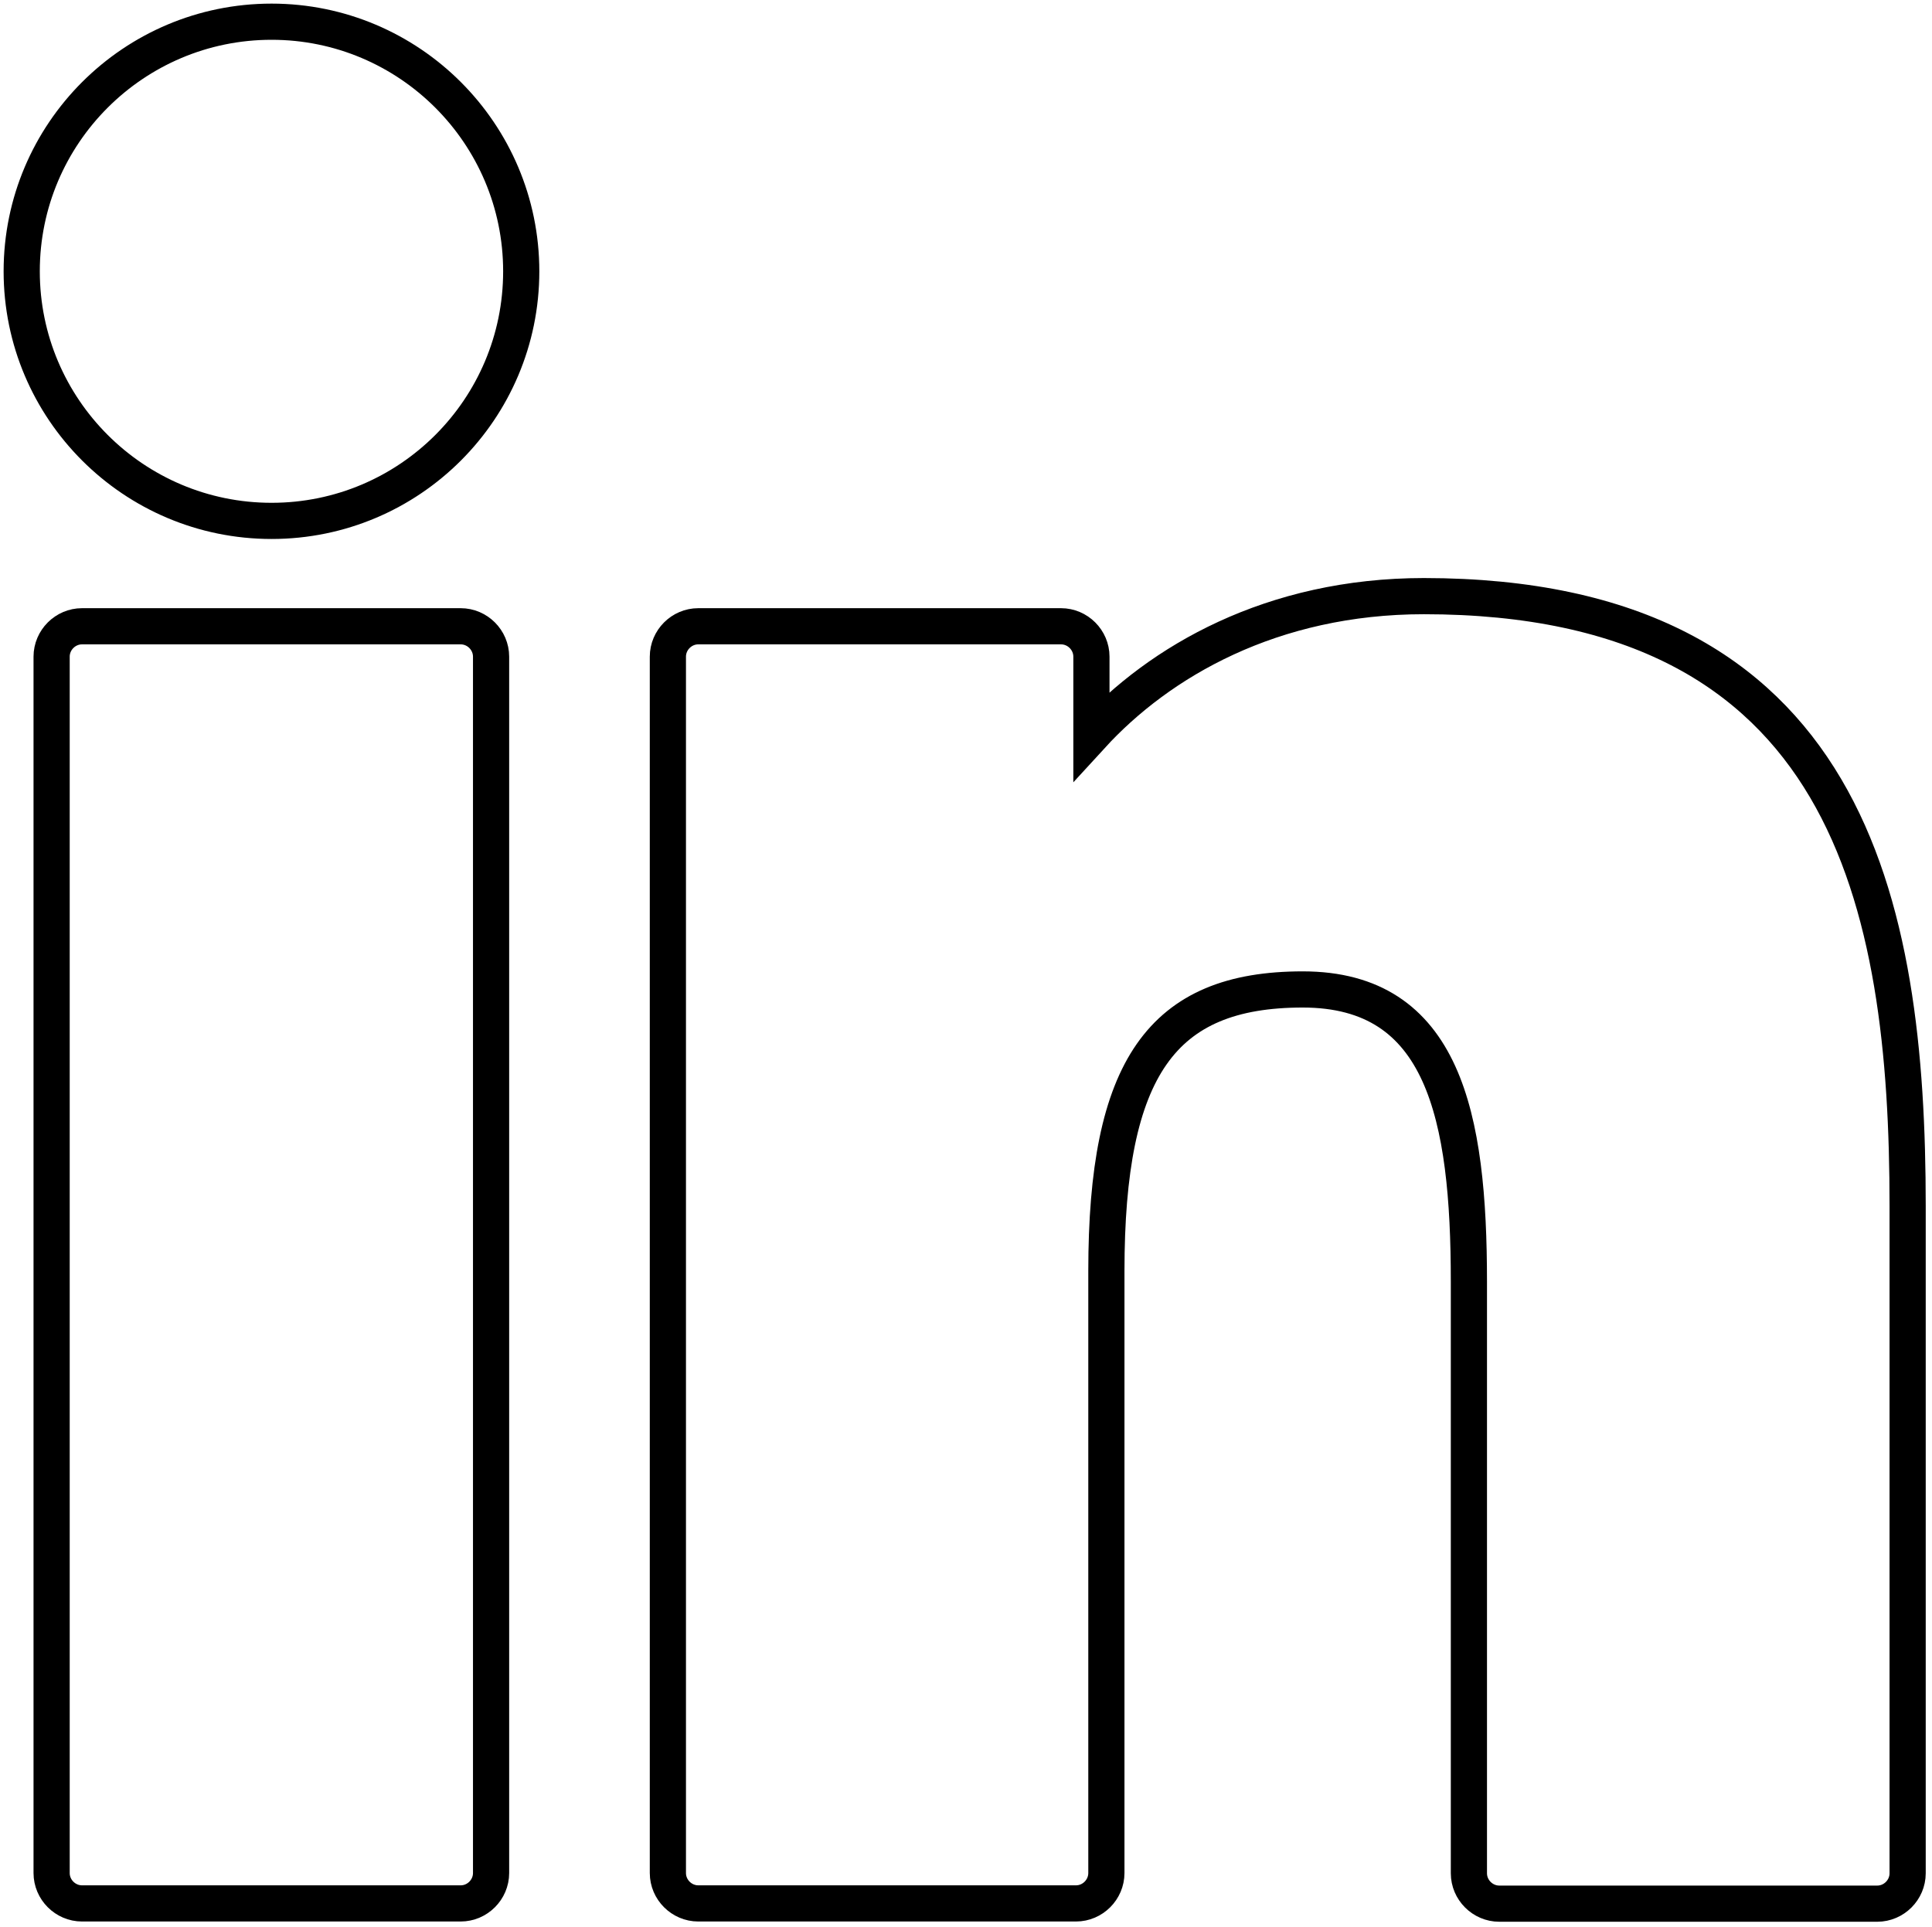 <?xml version="1.0" encoding="UTF-8"?>
<svg id="b" xmlns="http://www.w3.org/2000/svg" version="1.1" viewBox="0 0 801 799.2">
  <defs>
    <style>
      .cls-1 {
        fill: none;
        stroke: #000;
        stroke-miterlimit: 10;
        stroke-width: 15px;
      }
    </style>
  </defs>
  <g id="c">
    <path class="cls-1" d="M191,259.7H34c-6.9,0-12.6,5.7-12.6,12.6v504.4c0,6.9,5.7,12.6,12.6,12.6h157c6.9,0,12.6-5.7,12.6-12.6v-504.4c0-6.9-5.7-12.6-12.6-12.6h0Z"/>
    <path class="cls-1" d="M112.6,9C55.4,9,9,55.4,9,112.5s46.4,103.5,103.6,103.5,103.5-46.4,103.5-103.5S169.7,9,112.6,9Z"/>
    <path class="cls-1" d="M590.4,247.2c-63.1,0-109.7,27.1-137.9,57.9v-32.8c0-6.9-5.7-12.6-12.6-12.6h-150.4c-6.9,0-12.6,5.7-12.6,12.6v504.4c0,6.9,5.7,12.6,12.6,12.6h156.6c6.9,0,12.6-5.7,12.6-12.6v-249.6c0-84.1,22.9-116.8,81.4-116.8s68.9,52.5,68.9,121.2v245.3c0,6.9,5.7,12.6,12.6,12.6h156.7c6.9,0,12.6-5.7,12.6-12.6v-276.7c0-125-23.9-252.9-200.7-252.9h0Z"/>
  </g>
</svg>